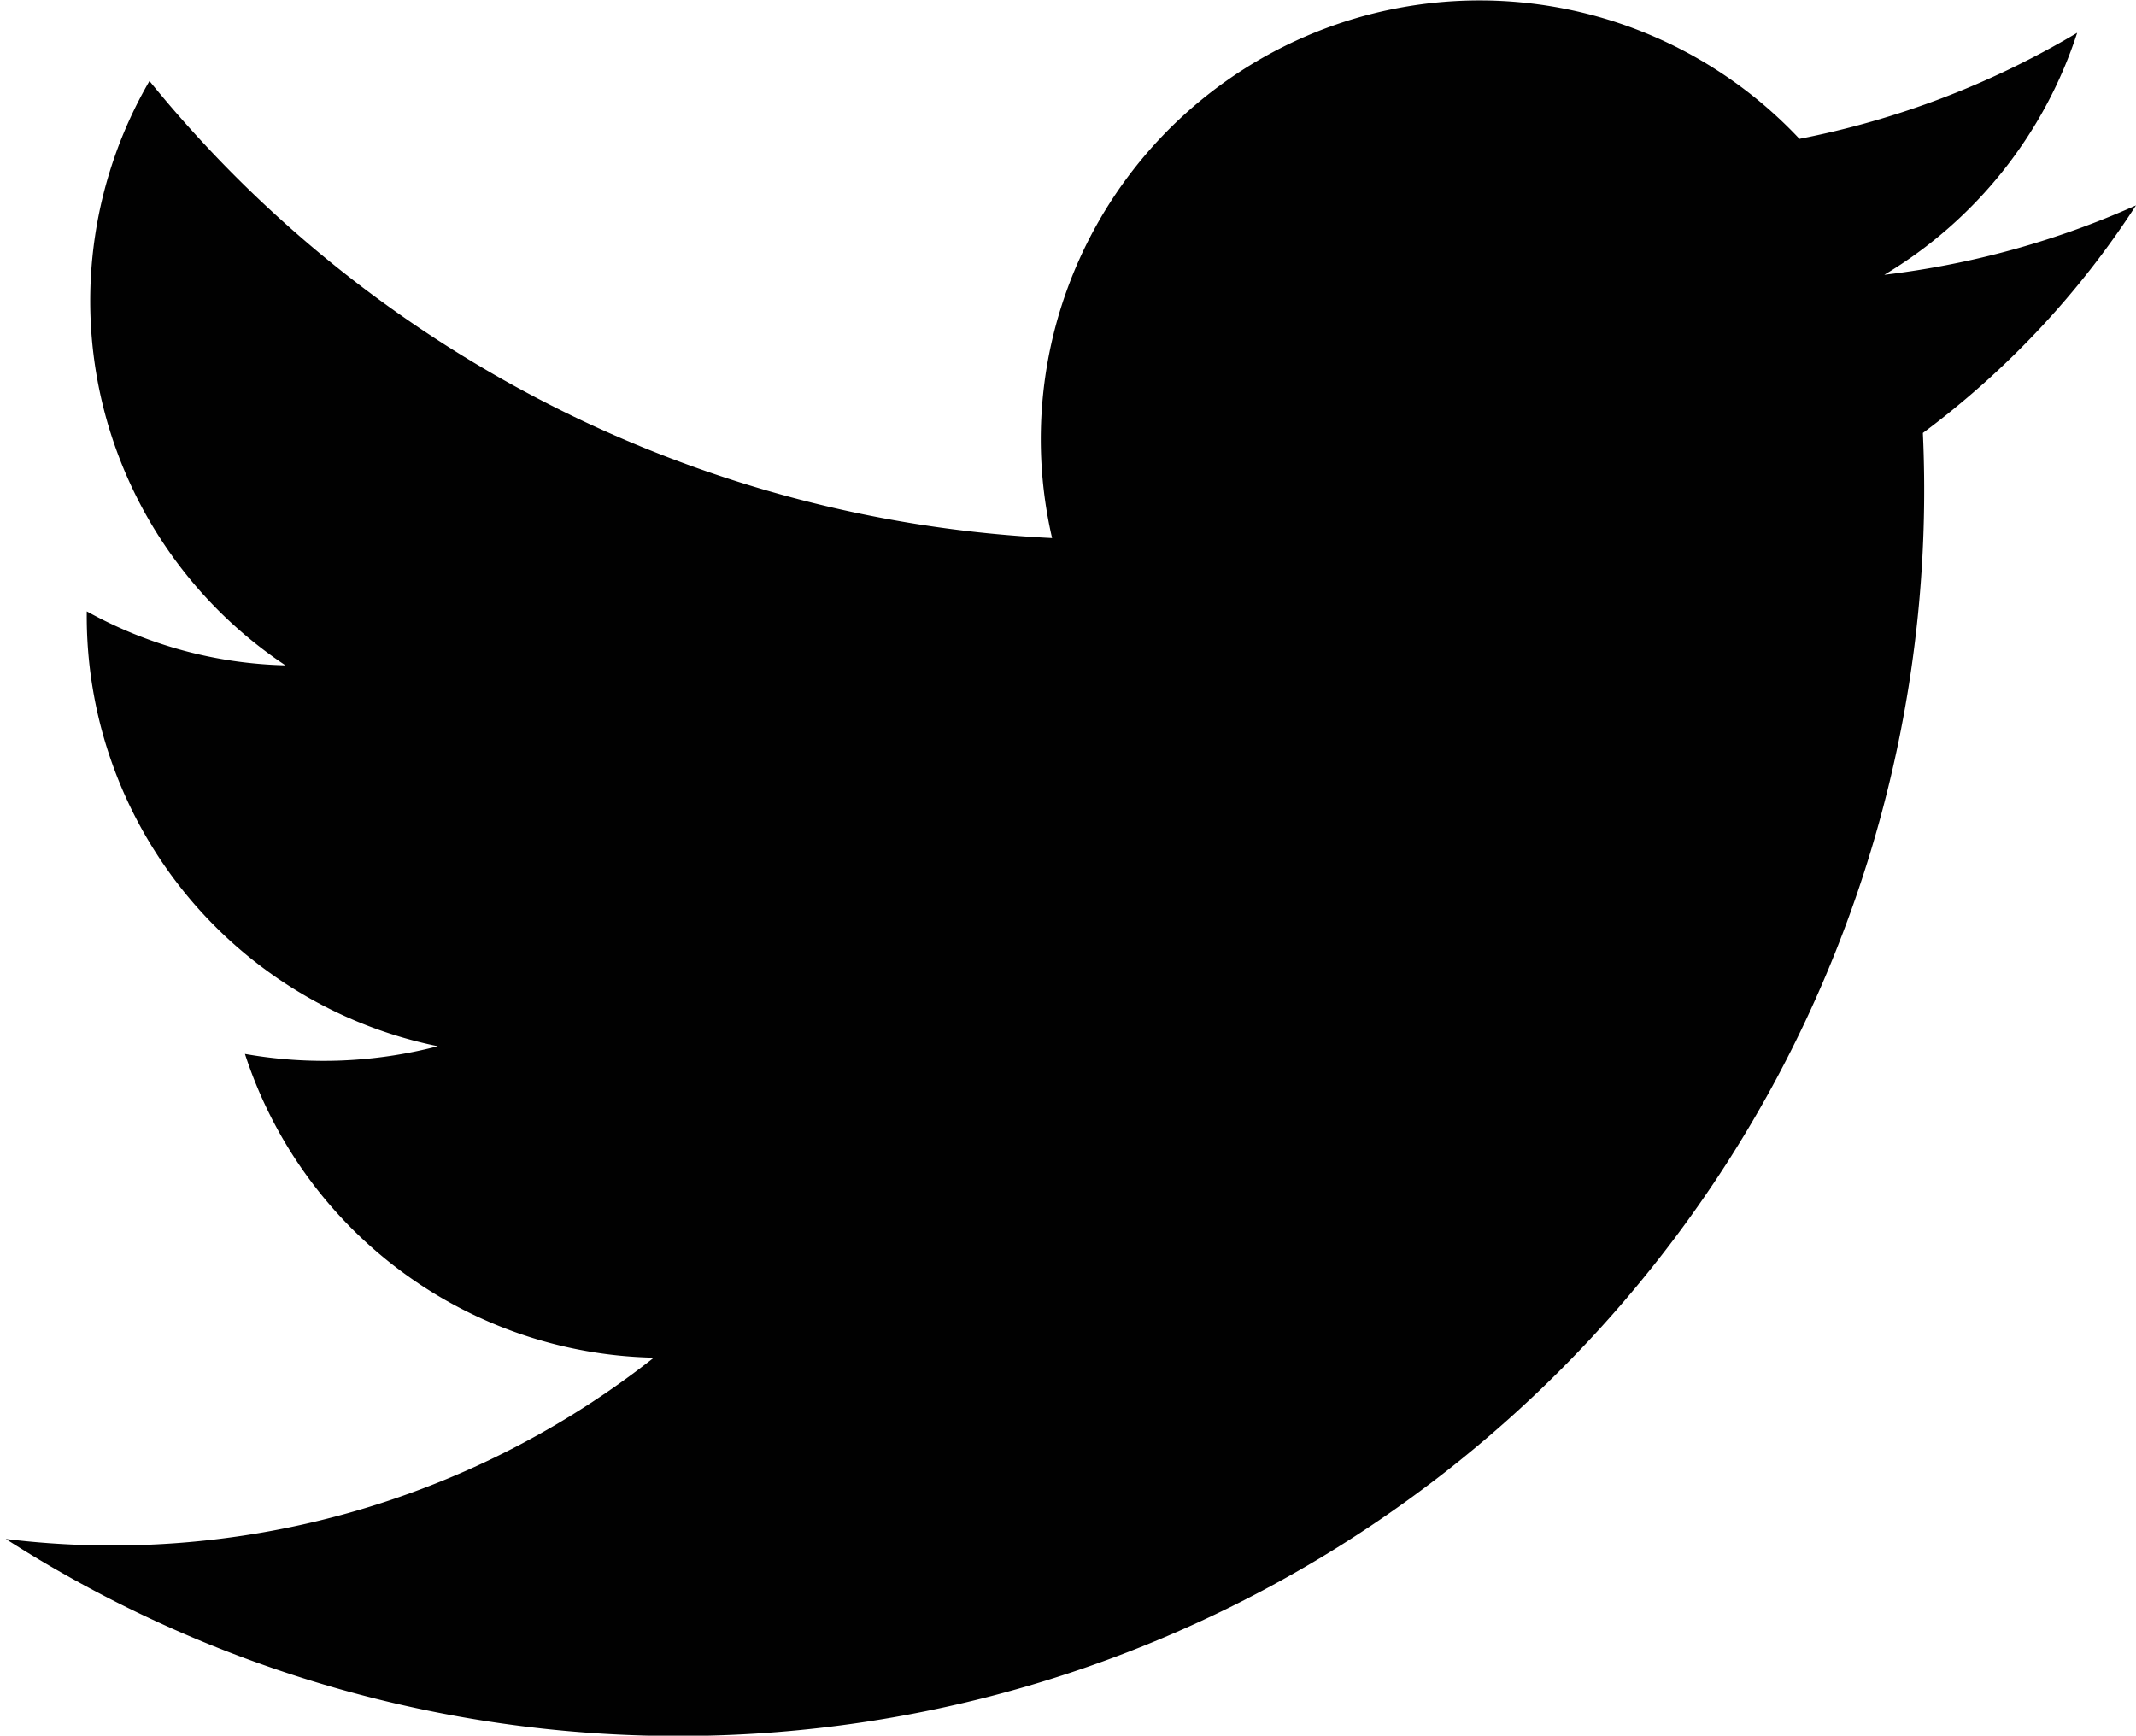 <svg id="Layer_1" data-name="Layer 1" xmlns="http://www.w3.org/2000/svg" viewBox="0 0 22.15 18"><defs><style>.cls-1{fill:#010101;}</style></defs><path id="twitter-icon" class="cls-1" d="M136.1,118.06a9,9,0,0,1-2.61.72,4.57,4.57,0,0,0,2-2.51,9,9,0,0,1-2.88,1.1,4.55,4.55,0,0,0-7.75,4.14,12.85,12.85,0,0,1-9.36-4.74,4.54,4.54,0,0,0,1.41,6.06,4.46,4.46,0,0,1-2.06-.56,4.55,4.55,0,0,0,3.64,4.51,4.69,4.69,0,0,1-2,.08,4.56,4.56,0,0,0,4.24,3.15,9.07,9.07,0,0,1-6.72,1.88,12.92,12.92,0,0,0,19.88-11.47A9.1,9.1,0,0,0,136.1,118.06Z" transform="translate(-113.95 -115.93)"/></svg>
